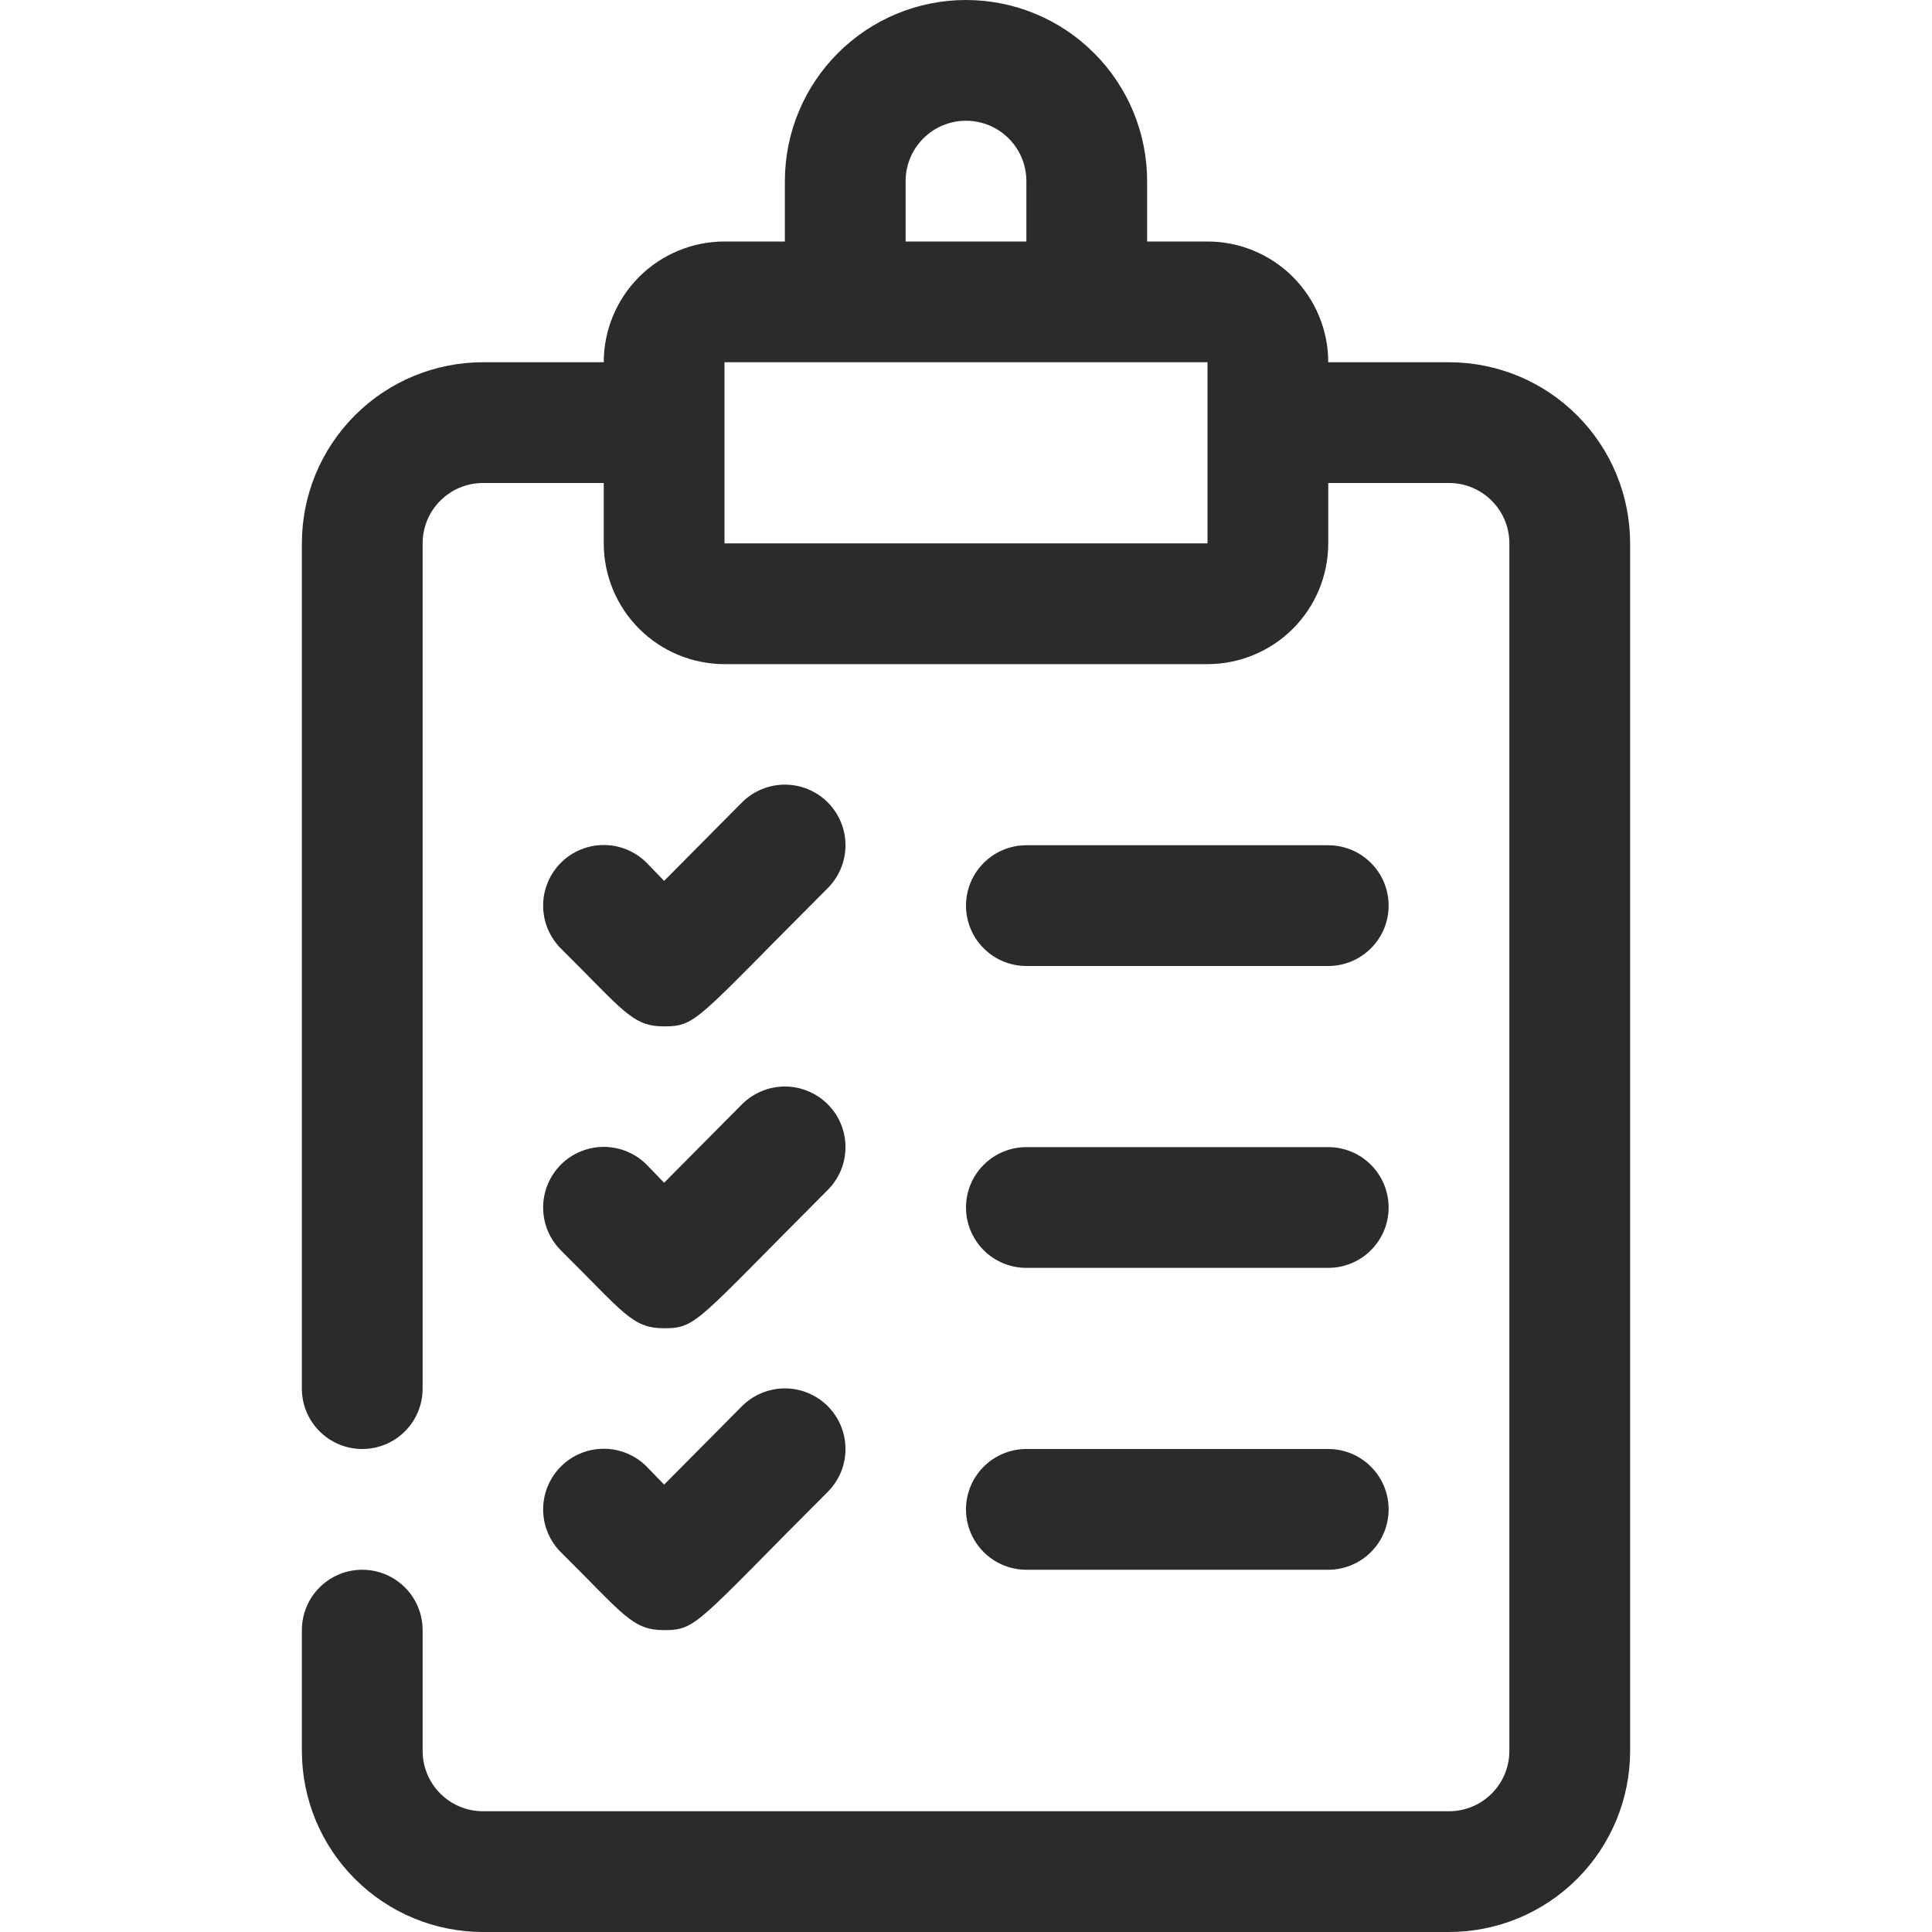 <svg width="32" height="32" viewBox="0 0 32 32" fill="none" xmlns="http://www.w3.org/2000/svg">
<path d="M11 17C10.47 17 10.33 16.74 9.29 15.71C9.102 15.522 8.996 15.267 8.996 15C8.996 14.734 9.102 14.479 9.29 14.29C9.478 14.102 9.734 13.996 10 13.996C10.266 13.996 10.522 14.102 10.71 14.29L11 14.59L12.29 13.29C12.478 13.102 12.734 12.996 13 12.996C13.266 12.996 13.522 13.102 13.71 13.29C13.898 13.479 14.004 13.734 14.004 14C14.004 14.267 13.898 14.522 13.71 14.71C11.53 16.89 11.54 17 11 17Z" fill="#2B2B2B"/>
<path d="M22 16H17C16.735 16 16.48 15.895 16.293 15.707C16.105 15.52 16 15.265 16 15C16 14.735 16.105 14.48 16.293 14.293C16.48 14.105 16.735 14 17 14H22C22.265 14 22.52 14.105 22.707 14.293C22.895 14.48 23 14.735 23 15C23 15.265 22.895 15.52 22.707 15.707C22.52 15.895 22.265 16 22 16Z" fill="#2B2B2B"/>
<path d="M11 22C10.47 22 10.33 21.74 9.29 20.71C9.102 20.522 8.996 20.267 8.996 20C8.996 19.734 9.102 19.479 9.29 19.29C9.478 19.102 9.734 18.996 10 18.996C10.266 18.996 10.522 19.102 10.71 19.29L11 19.59L12.29 18.29C12.383 18.197 12.494 18.123 12.616 18.073C12.738 18.022 12.868 17.996 13 17.996C13.132 17.996 13.262 18.022 13.384 18.073C13.506 18.123 13.617 18.197 13.71 18.29C13.803 18.383 13.877 18.494 13.928 18.616C13.978 18.738 14.004 18.868 14.004 19C14.004 19.132 13.978 19.263 13.928 19.384C13.877 19.506 13.803 19.617 13.71 19.71C11.53 21.89 11.54 22 11 22Z" fill="#2B2B2B"/>
<path d="M22 21H17C16.735 21 16.48 20.895 16.293 20.707C16.105 20.52 16 20.265 16 20C16 19.735 16.105 19.48 16.293 19.293C16.48 19.105 16.735 19 17 19H22C22.265 19 22.52 19.105 22.707 19.293C22.895 19.48 23 19.735 23 20C23 20.265 22.895 20.52 22.707 20.707C22.52 20.895 22.265 21 22 21Z" fill="#2B2B2B"/>
<path d="M11 27C10.47 27 10.33 26.74 9.29 25.71C9.102 25.522 8.996 25.267 8.996 25C8.996 24.734 9.102 24.479 9.29 24.29C9.478 24.102 9.734 23.996 10 23.996C10.266 23.996 10.522 24.102 10.71 24.29L11 24.59L12.29 23.29C12.383 23.197 12.494 23.123 12.616 23.073C12.738 23.022 12.868 22.996 13 22.996C13.132 22.996 13.262 23.022 13.384 23.073C13.506 23.123 13.617 23.197 13.71 23.29C13.803 23.383 13.877 23.494 13.928 23.616C13.978 23.738 14.004 23.868 14.004 24C14.004 24.132 13.978 24.263 13.928 24.384C13.877 24.506 13.803 24.617 13.71 24.71C11.53 26.89 11.54 27 11 27Z" fill="#2B2B2B"/>
<path d="M22 26H17C16.735 26 16.48 25.895 16.293 25.707C16.105 25.52 16 25.265 16 25C16 24.735 16.105 24.48 16.293 24.293C16.48 24.105 16.735 24 17 24H22C22.265 24 22.52 24.105 22.707 24.293C22.895 24.48 23 24.735 23 25C23 25.265 22.895 25.52 22.707 25.707C22.52 25.895 22.265 26 22 26Z" fill="#2B2B2B"/>
<path d="M24 6H22C22 5.47 21.789 4.961 21.414 4.586C21.039 4.211 20.53 4 20 4H19V3C19 2.204 18.684 1.441 18.121 0.879C17.559 0.316 16.796 0 16 0C15.204 0 14.441 0.316 13.879 0.879C13.316 1.441 13 2.204 13 3V4H12C11.47 4 10.961 4.211 10.586 4.586C10.211 4.961 10 5.47 10 6H8C7.204 6 6.441 6.316 5.879 6.879C5.316 7.441 5 8.204 5 9V23C5 23.265 5.105 23.52 5.293 23.707C5.48 23.895 5.735 24 6 24C6.265 24 6.52 23.895 6.707 23.707C6.895 23.52 7 23.265 7 23V9C7 8.735 7.105 8.48 7.293 8.293C7.48 8.105 7.735 8 8 8H10V9C10 9.53 10.211 10.039 10.586 10.414C10.961 10.789 11.47 11 12 11H20C20.53 11 21.039 10.789 21.414 10.414C21.789 10.039 22 9.53 22 9V8H24C24.265 8 24.52 8.105 24.707 8.293C24.895 8.48 25 8.735 25 9V29C25 29.265 24.895 29.52 24.707 29.707C24.52 29.895 24.265 30 24 30H8C7.735 30 7.48 29.895 7.293 29.707C7.105 29.52 7 29.265 7 29V27C7 26.735 6.895 26.48 6.707 26.293C6.52 26.105 6.265 26 6 26C5.735 26 5.48 26.105 5.293 26.293C5.105 26.48 5 26.735 5 27V29C5 29.796 5.316 30.559 5.879 31.121C6.441 31.684 7.204 32 8 32H24C24.796 32 25.559 31.684 26.121 31.121C26.684 30.559 27 29.796 27 29V9C27 8.204 26.684 7.441 26.121 6.879C25.559 6.316 24.796 6 24 6ZM15 3C15 2.735 15.105 2.48 15.293 2.293C15.48 2.105 15.735 2 16 2C16.265 2 16.52 2.105 16.707 2.293C16.895 2.48 17 2.735 17 3V4H15V3ZM12 9V6H20V9H12Z" fill="#2B2B2B"/>
</svg>
